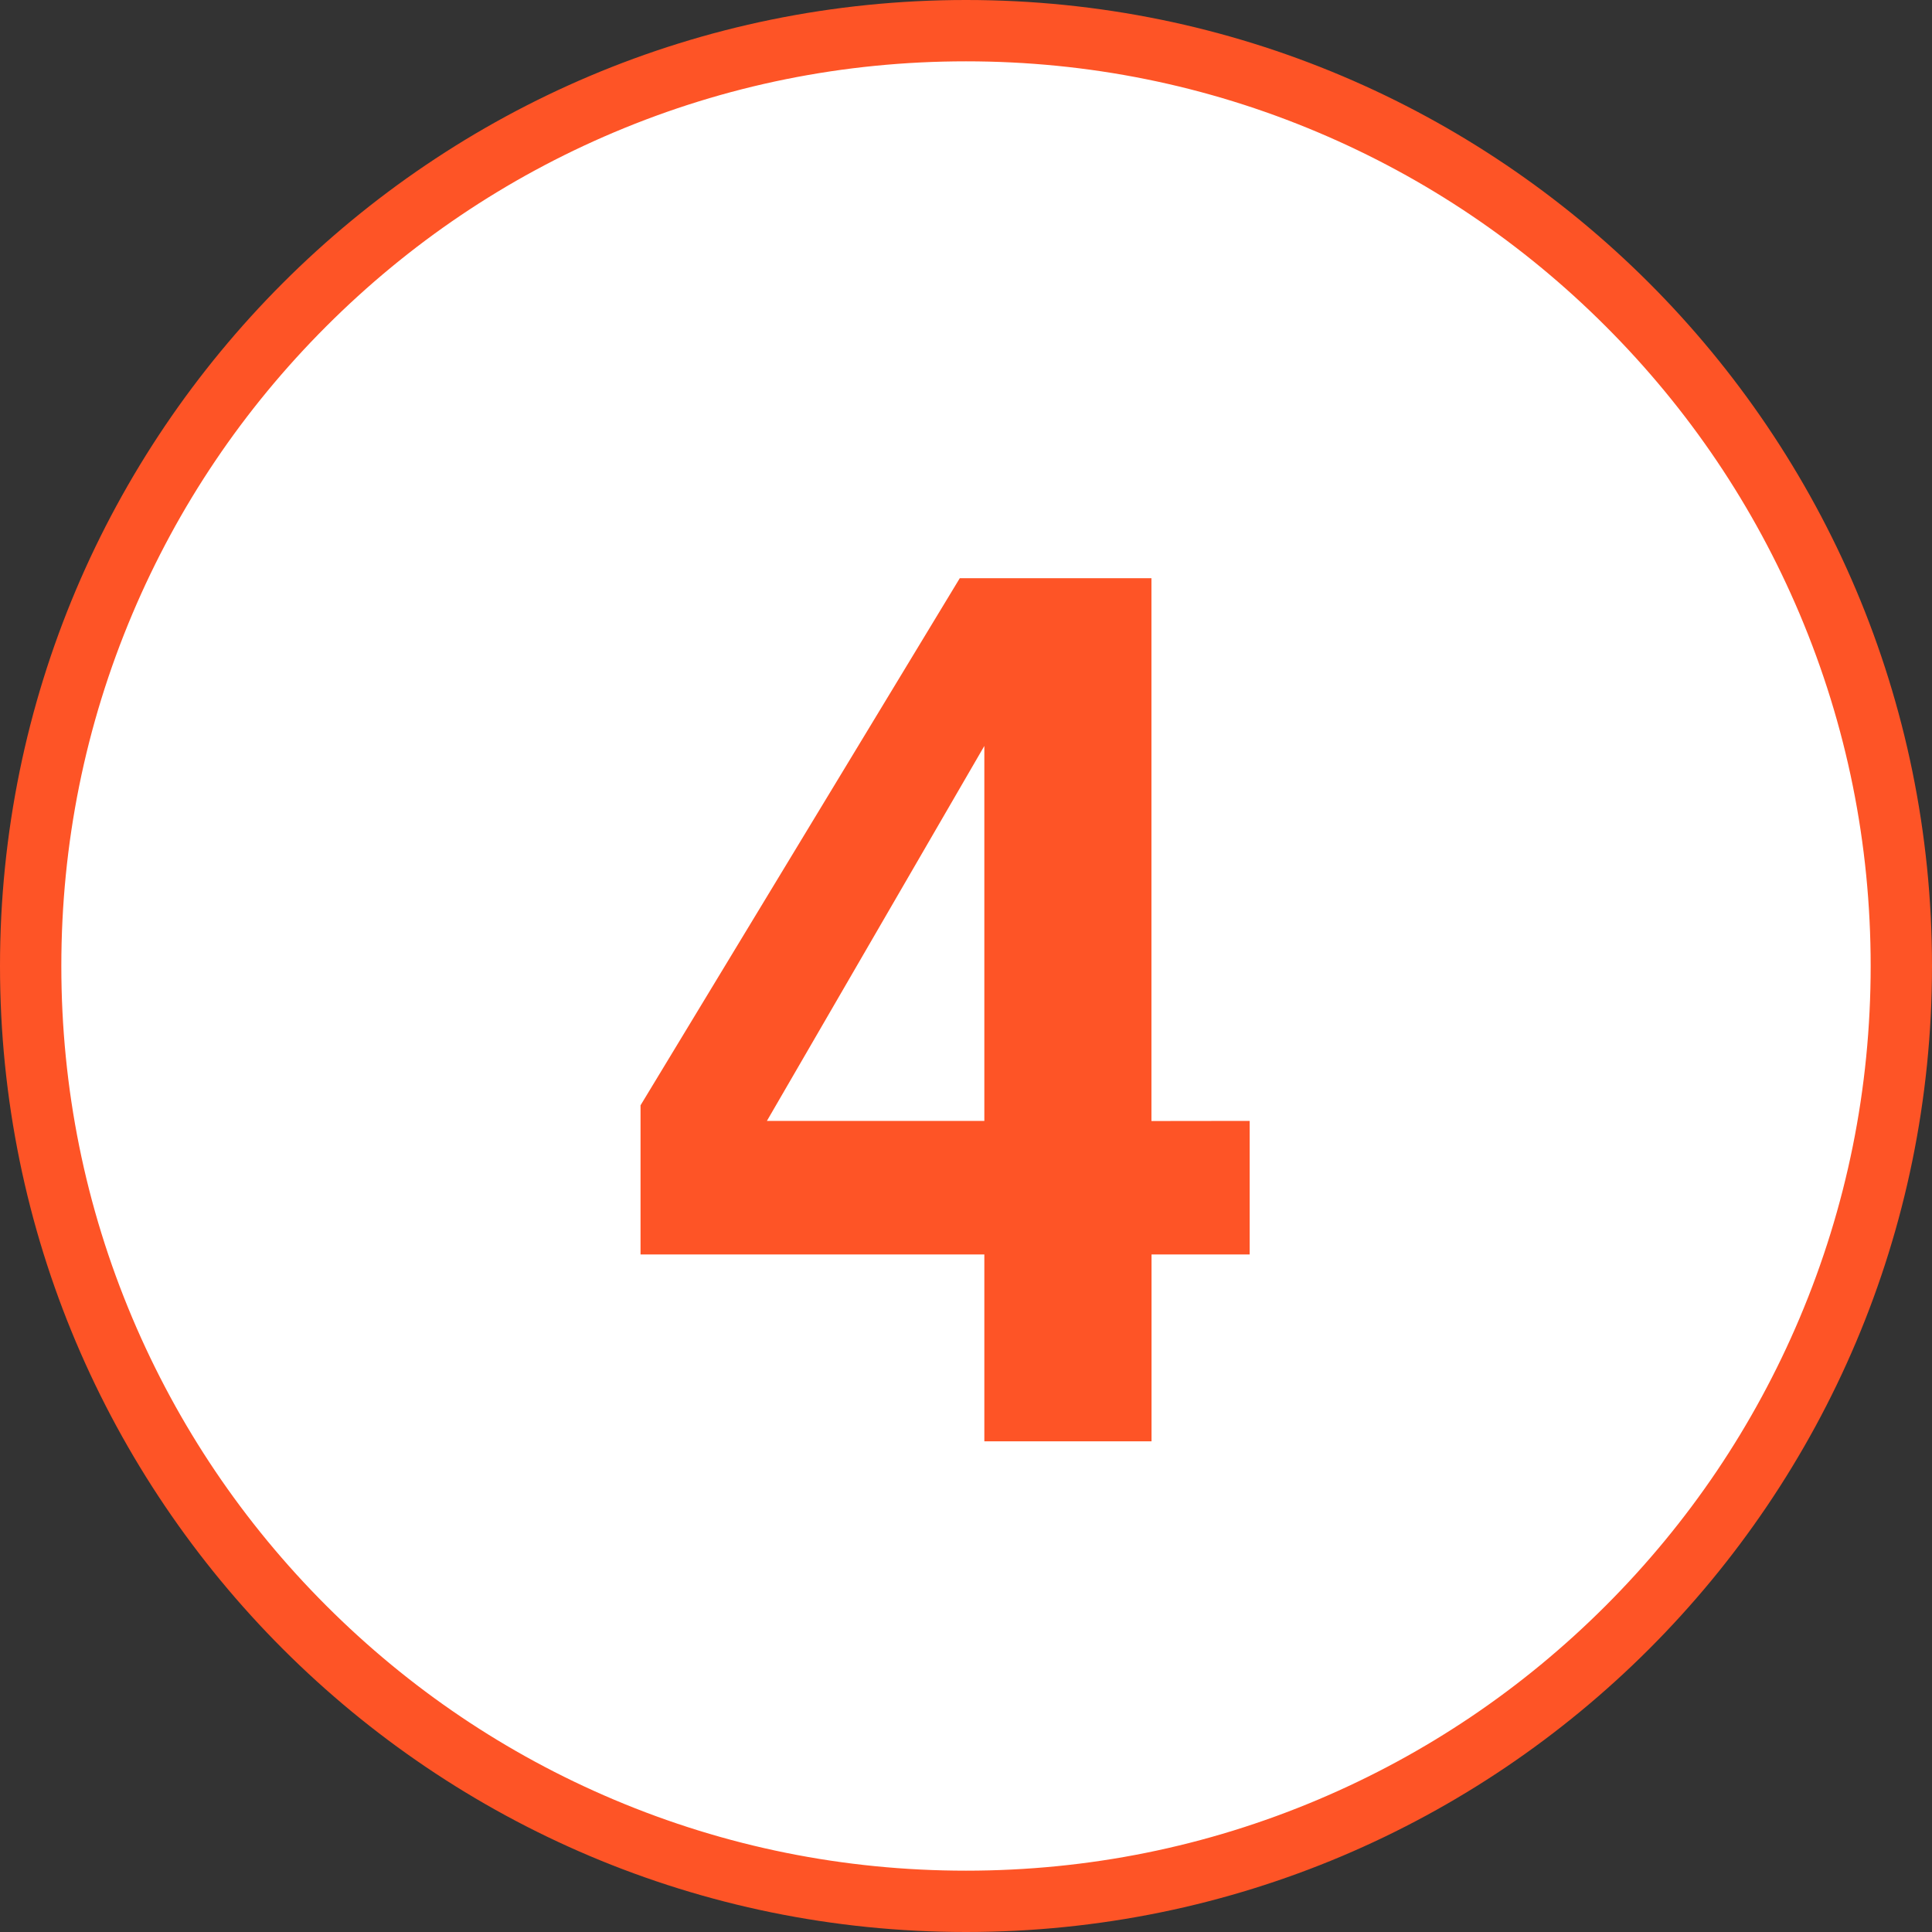 <svg xmlns="http://www.w3.org/2000/svg" width="63" height="63" viewBox="0 0 63 63">
  <rect x="0" y="0" width="63" height="63" fill="#333333" stroke="none"/>
  <g id="グループ_280" data-name="グループ 280" transform="translate(81 -9593)">
    <g id="パス_1024" data-name="パス 1024" transform="translate(-81 9593)" fill="#fff">
      <path d="M 31.5 62 C 27.382 62 23.388 61.194 19.628 59.604 C 15.997 58.067 12.735 55.868 9.933 53.067 C 7.132 50.265 4.933 47.003 3.396 43.372 C 1.806 39.612 1 35.618 1 31.5 C 1 27.382 1.806 23.388 3.396 19.628 C 4.933 15.997 7.132 12.735 9.933 9.933 C 12.735 7.132 15.997 4.933 19.628 3.396 C 23.388 1.806 27.382 1 31.5 1 C 35.618 1 39.612 1.806 43.372 3.396 C 47.003 4.933 50.265 7.132 53.067 9.933 C 55.868 12.735 58.067 15.997 59.604 19.628 C 61.194 23.388 62 27.382 62 31.5 C 62 35.618 61.194 39.612 59.604 43.372 C 58.067 47.003 55.868 50.265 53.067 53.067 C 50.265 55.868 47.003 58.067 43.372 59.604 C 39.612 61.194 35.618 62 31.5 62 Z" stroke="none"/>
      <path d="M 31.5 2 C 27.517 2 23.653 2.78 20.018 4.317 C 16.505 5.803 13.35 7.93 10.64 10.64 C 7.93 13.35 5.803 16.505 4.317 20.018 C 2.78 23.653 2 27.517 2 31.5 C 2 35.483 2.78 39.347 4.317 42.982 C 5.803 46.495 7.93 49.65 10.64 52.36 C 13.35 55.07 16.505 57.197 20.018 58.683 C 23.653 60.22 27.517 61 31.5 61 C 35.483 61 39.347 60.22 42.982 58.683 C 46.495 57.197 49.65 55.07 52.36 52.36 C 55.07 49.65 57.197 46.495 58.683 42.982 C 60.22 39.347 61 35.483 61 31.5 C 61 27.517 60.22 23.653 58.683 20.018 C 57.197 16.505 55.07 13.35 52.36 10.64 C 49.65 7.93 46.495 5.803 42.982 4.317 C 39.347 2.78 35.483 2 31.5 2 M 31.5 0 C 48.897 0 63 14.103 63 31.5 C 63 48.897 48.897 63 31.5 63 C 14.103 63 0 48.897 0 31.5 C 0 14.103 14.103 0 31.5 0 Z" stroke="none" fill="#fe5426"/>
    </g>
    <path id="パス_1025" data-name="パス 1025" d="M9.795-10.449v4.355h-3.2V0H1.143V-6.094H-10.068v-4.863L.342-28.145h6.25v17.7Zm-15.742,0h7.09V-22.676Z" transform="translate(-50.045 9640)" fill="#fe5426"/>
  </g>
</svg>
